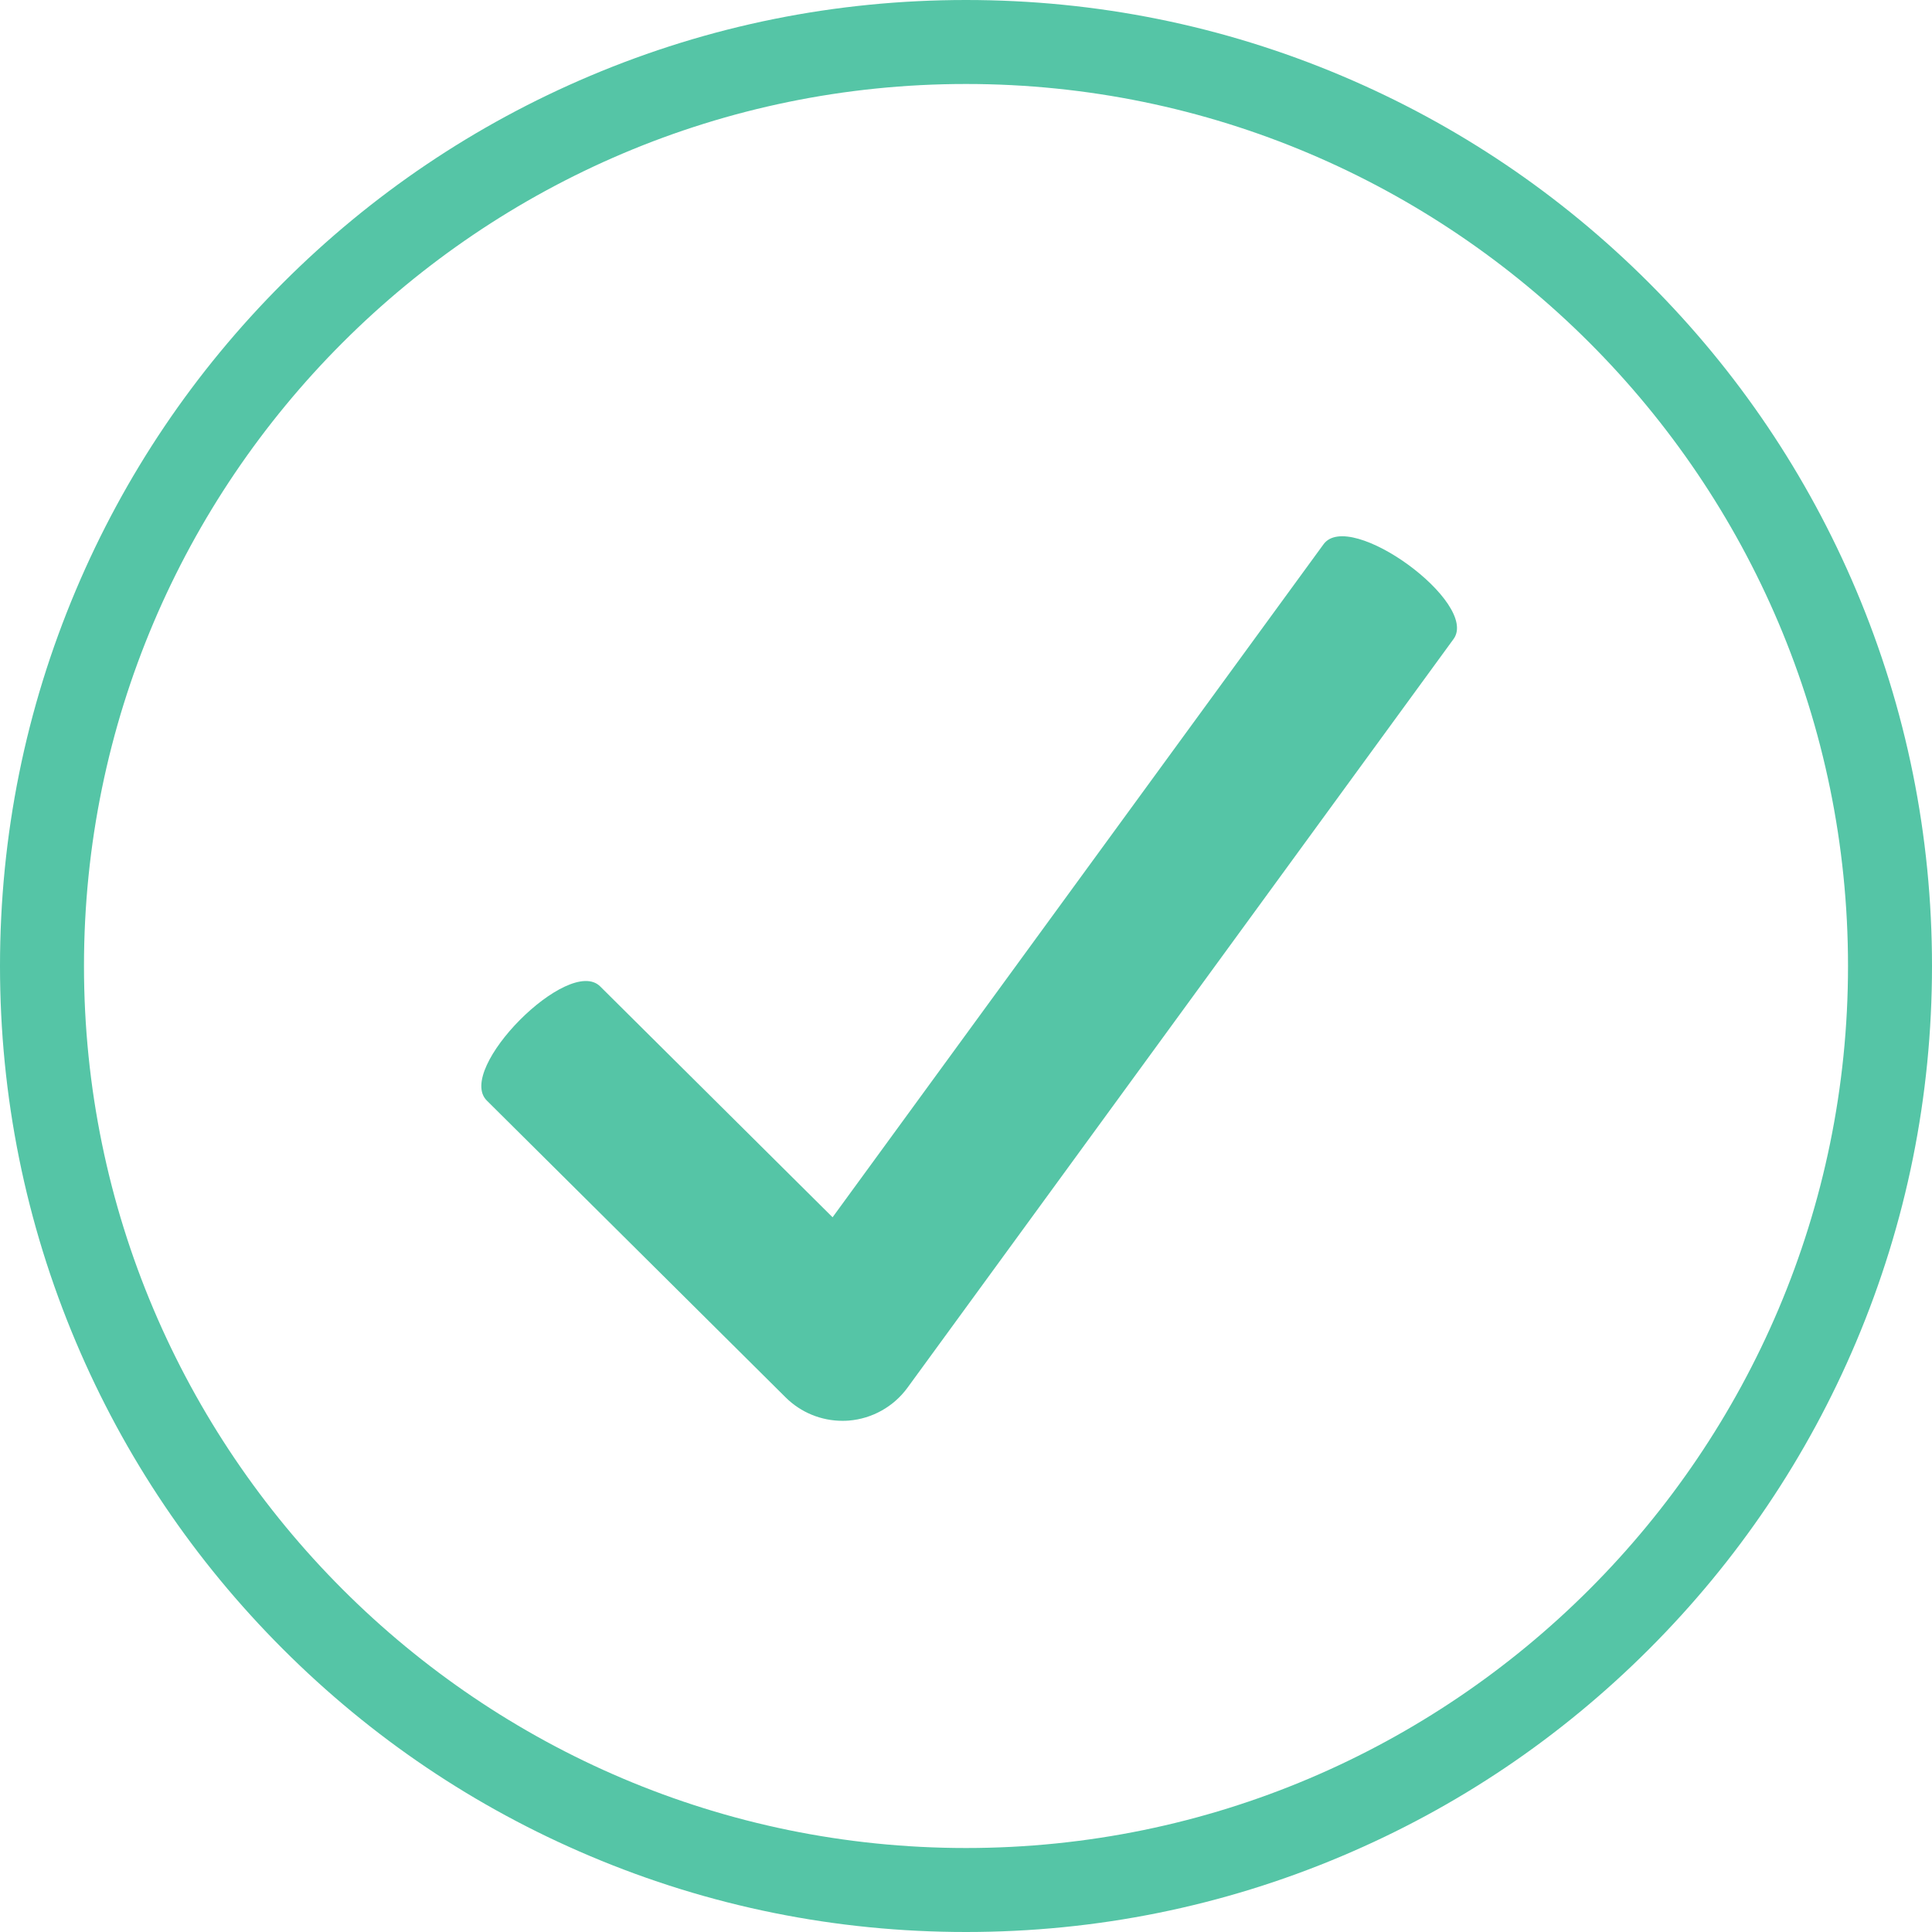 <?xml version="1.0" encoding="UTF-8"?> <svg xmlns="http://www.w3.org/2000/svg" width="34" height="34" viewBox="0 0 34 34" fill="none"><path d="M23.292 9.578L14.652 21.422L10.562 17.359C10.007 16.808 8.012 18.817 8.567 19.368L13.827 24.593C14.093 24.857 14.452 25.004 14.825 25.004C14.862 25.004 14.899 25.003 14.937 25C15.348 24.967 15.725 24.756 15.969 24.423L25.58 11.246C26.04 10.614 23.753 8.946 23.292 9.578Z" fill="#55C5A6"></path><path d="M17 32.522C8.441 32.522 1.478 25.558 1.478 17C1.478 8.441 8.441 1.478 17 1.478C25.559 1.478 32.522 8.441 32.522 17C32.522 25.558 25.559 32.522 17 32.522ZM32.664 10.383C31.807 8.358 30.582 6.54 29.021 4.979C27.46 3.418 25.642 2.193 23.617 1.336C21.521 0.449 19.294 0 17 0C14.706 0 12.479 0.449 10.383 1.336C8.358 2.193 6.54 3.418 4.979 4.979C3.418 6.54 2.192 8.358 1.336 10.383C0.45 12.479 0 14.705 0 17C0 19.294 0.45 21.521 1.336 23.617C2.192 25.642 3.418 27.46 4.979 29.021C6.54 30.582 8.358 31.807 10.383 32.663C12.479 33.55 14.706 34 17 34C19.294 34 21.521 33.55 23.617 32.663C25.642 31.807 27.46 30.582 29.021 29.021C30.582 27.46 31.807 25.642 32.664 23.617C33.55 21.521 34 19.294 34 17C34 14.705 33.55 12.479 32.664 10.383Z" fill="#55C5A6"></path></svg> 